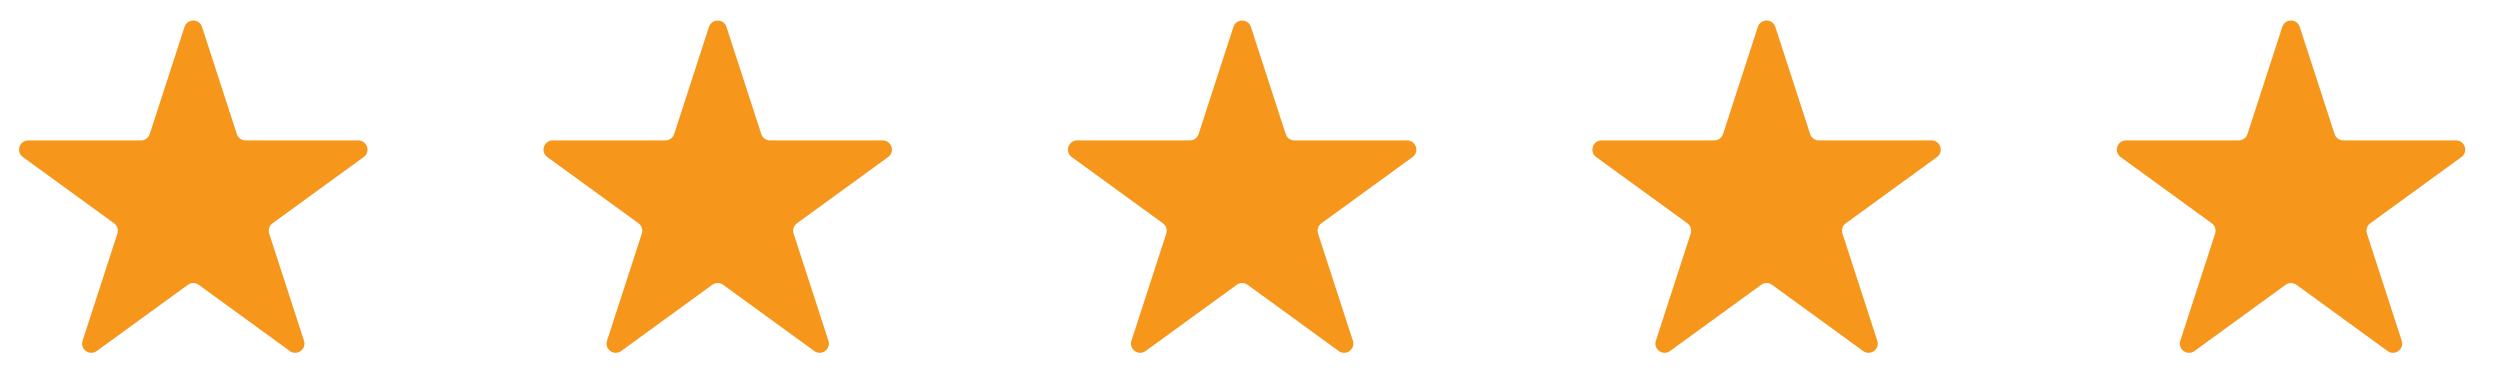 <svg width="136" height="20" viewBox="0 0 136 20" fill="none" xmlns="http://www.w3.org/2000/svg">
<path d="M10.039 1.464C10.189 1.003 10.841 1.003 10.99 1.464L12.884 7.294C12.951 7.5 13.143 7.639 13.36 7.639H19.49C19.975 7.639 20.176 8.259 19.784 8.544L14.825 12.147C14.649 12.274 14.576 12.5 14.643 12.706L16.538 18.537C16.687 18.997 16.16 19.38 15.768 19.096L10.809 15.492C10.633 15.365 10.396 15.365 10.221 15.492L5.261 19.096C4.869 19.38 4.342 18.997 4.492 18.537L6.386 12.706C6.453 12.5 6.38 12.274 6.205 12.147L1.245 8.544C0.853 8.259 1.054 7.639 1.539 7.639H7.669C7.886 7.639 8.078 7.5 8.145 7.294L10.039 1.464Z" fill="#F6961B"/>
<path d="M38.568 1.464C38.718 1.003 39.37 1.003 39.519 1.464L41.414 7.294C41.481 7.5 41.673 7.639 41.889 7.639H48.02C48.504 7.639 48.705 8.259 48.313 8.544L43.354 12.147C43.179 12.274 43.105 12.5 43.172 12.706L45.067 18.537C45.216 18.997 44.689 19.38 44.297 19.096L39.338 15.492C39.162 15.365 38.925 15.365 38.75 15.492L33.79 19.096C33.398 19.38 32.871 18.997 33.021 18.537L34.915 12.706C34.982 12.5 34.909 12.274 34.734 12.147L29.774 8.544C29.382 8.259 29.584 7.639 30.068 7.639H36.198C36.415 7.639 36.607 7.5 36.674 7.294L38.568 1.464Z" fill="#F6961B"/>
<path d="M67.098 1.464C67.247 1.003 67.899 1.003 68.049 1.464L69.943 7.294C70.01 7.5 70.202 7.639 70.418 7.639H76.549C77.033 7.639 77.235 8.259 76.843 8.544L71.883 12.147C71.708 12.274 71.635 12.5 71.702 12.706L73.596 18.537C73.746 18.997 73.218 19.38 72.826 19.096L67.867 15.492C67.692 15.365 67.454 15.365 67.279 15.492L62.32 19.096C61.928 19.38 61.401 18.997 61.55 18.537L63.445 12.706C63.511 12.5 63.438 12.274 63.263 12.147L58.303 8.544C57.911 8.259 58.113 7.639 58.597 7.639H64.728C64.944 7.639 65.136 7.5 65.203 7.294L67.098 1.464Z" fill="#F6961B"/>
<path d="M95.627 1.464C95.776 1.003 96.428 1.003 96.578 1.464L98.472 7.294C98.539 7.5 98.731 7.639 98.948 7.639H105.078C105.563 7.639 105.764 8.259 105.372 8.544L100.412 12.147C100.237 12.274 100.164 12.5 100.231 12.706L102.125 18.537C102.275 18.997 101.748 19.38 101.356 19.096L96.396 15.492C96.221 15.365 95.984 15.365 95.808 15.492L90.849 19.096C90.457 19.38 89.93 18.997 90.079 18.537L91.974 12.706C92.041 12.5 91.968 12.274 91.792 12.147L86.833 8.544C86.441 8.259 86.642 7.639 87.127 7.639H93.257C93.474 7.639 93.665 7.5 93.733 7.294L95.627 1.464Z" fill="#F6961B"/>
<path d="M124.156 1.464C124.306 1.003 124.957 1.003 125.107 1.464L127.002 7.294C127.068 7.5 127.26 7.639 127.477 7.639H133.607C134.092 7.639 134.293 8.259 133.901 8.544L128.942 12.147C128.766 12.274 128.693 12.5 128.76 12.706L130.654 18.537C130.804 18.997 130.277 19.38 129.885 19.096L124.925 15.492C124.75 15.365 124.513 15.365 124.338 15.492L119.378 19.096C118.986 19.38 118.459 18.997 118.609 18.537L120.503 12.706C120.57 12.5 120.497 12.274 120.321 12.147L115.362 8.544C114.97 8.259 115.171 7.639 115.656 7.639H121.786C122.003 7.639 122.195 7.5 122.262 7.294L124.156 1.464Z" fill="#F6961B"/>
</svg>
